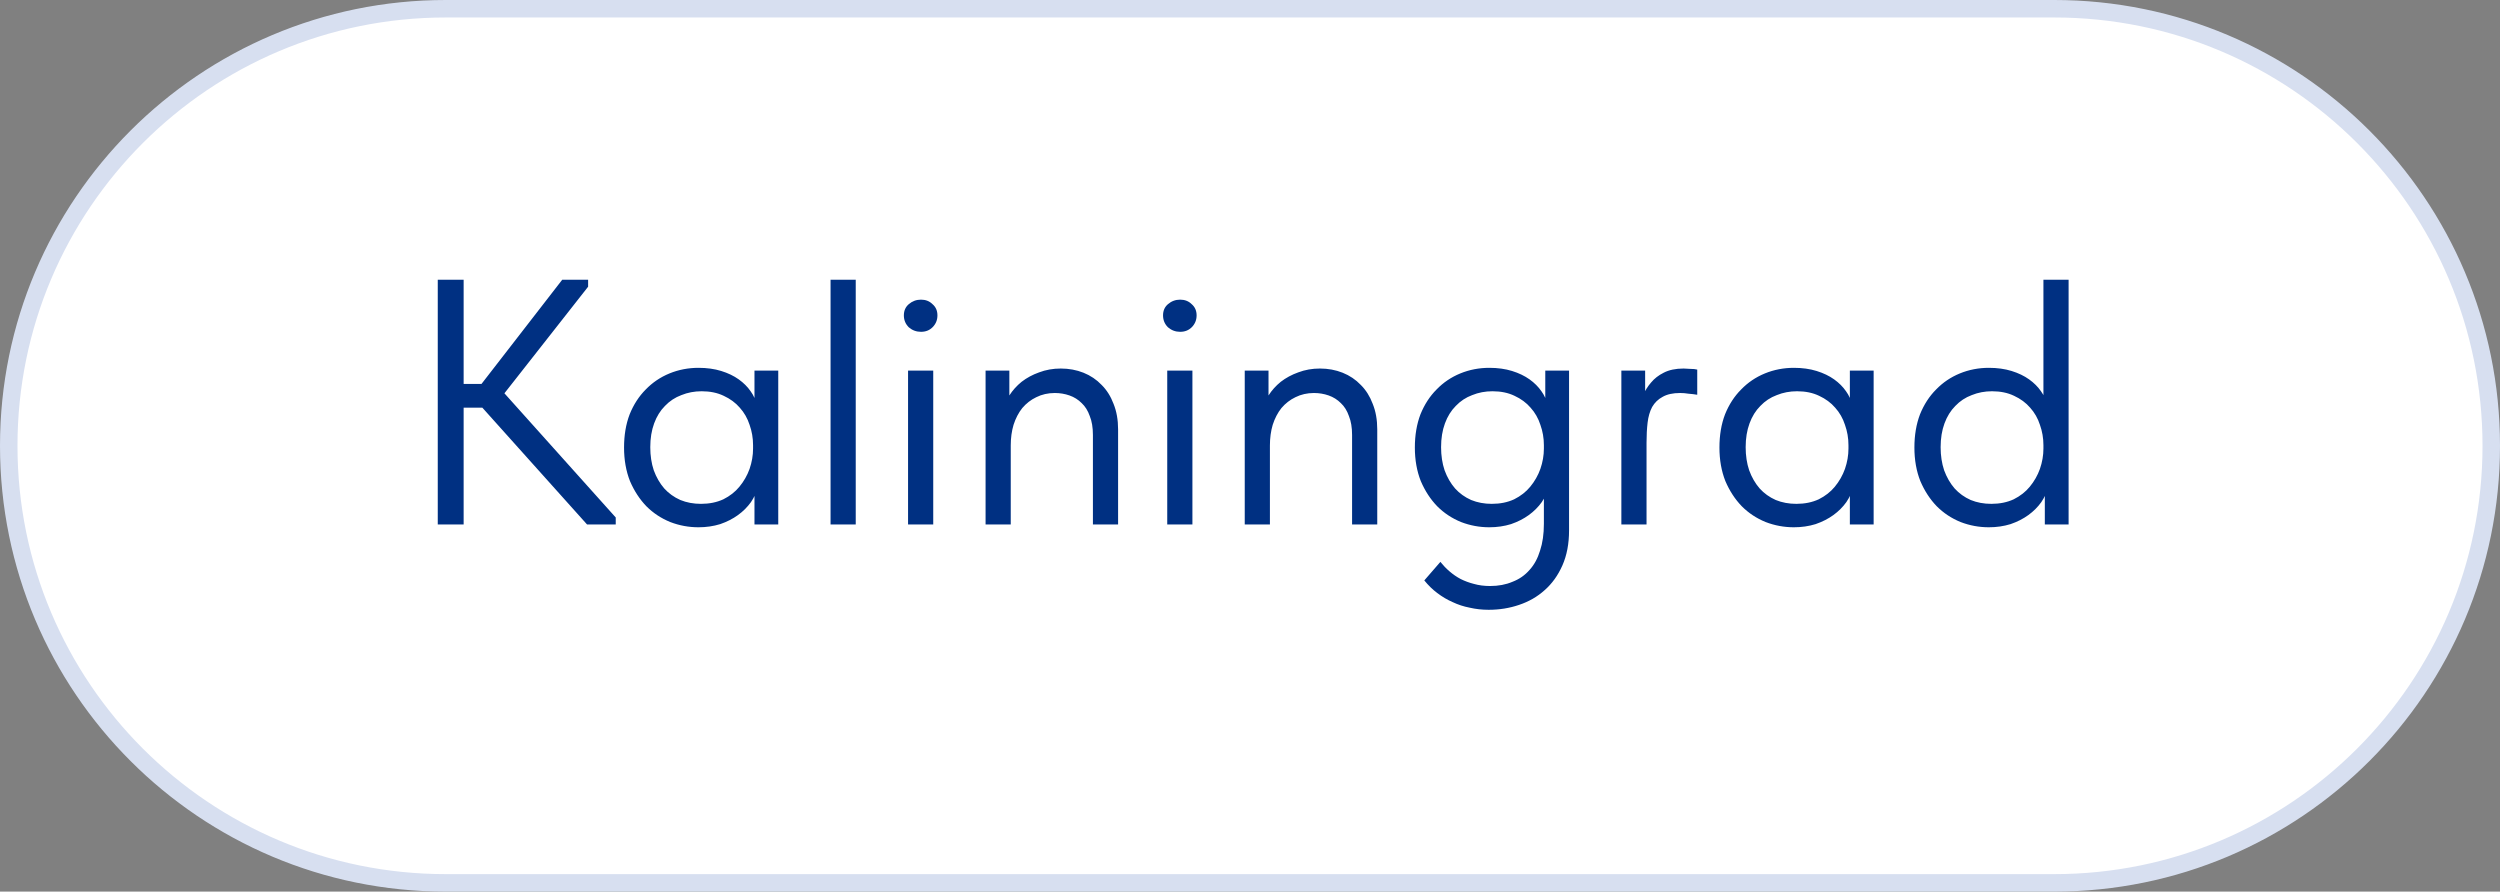 <?xml version="1.0" encoding="UTF-8"?> <svg xmlns="http://www.w3.org/2000/svg" width="143" height="51" viewBox="0 0 143 51" fill="none"><rect x="0" y="0" width="143" height="51" fill="#808080" stroke="none"/><g clip-path="url(#clip0_320_220)"><path d="M117.5 0.5H25.5C11.693 0.5 0.5 11.693 0.5 25.5C0.5 39.307 11.693 50.5 25.5 50.5H117.5C131.307 50.5 142.5 39.307 142.5 25.5C142.5 11.693 131.307 0.5 117.5 0.5Z" fill="white"></path><path d="M117.5 0.5H25.5C11.693 0.5 0.5 11.693 0.5 25.5C0.5 39.307 11.693 50.5 25.5 50.5H117.5C131.307 50.5 142.5 39.307 142.5 25.5C142.5 11.693 131.307 0.5 117.5 0.5Z" stroke="#D7DFF0"></path><path d="M33.58 30L27 22.66L32.16 16H33.64V16.4L28.3 23.2V21.88L35.22 29.6V30H33.58ZM25.7 23.32V21.96H28.18V23.32H25.7ZM26.52 16V30H25.04V16H26.52ZM43.156 30V27.78L43.075 27.48V23.82L43.156 23.68V21.2H44.516V23.68V23.82V30H43.156ZM39.956 30.16C39.395 30.16 38.855 30.06 38.336 29.86C37.816 29.647 37.362 29.347 36.975 28.96C36.589 28.56 36.276 28.08 36.035 27.52C35.809 26.947 35.696 26.307 35.696 25.6C35.696 24.893 35.802 24.26 36.016 23.7C36.242 23.14 36.549 22.667 36.935 22.28C37.322 21.88 37.776 21.573 38.295 21.36C38.816 21.147 39.369 21.04 39.956 21.04C40.435 21.04 40.869 21.1 41.255 21.22C41.642 21.34 41.975 21.5 42.255 21.7C42.535 21.9 42.762 22.127 42.935 22.38C43.109 22.62 43.215 22.86 43.255 23.1V25.46H43.075C43.075 25.06 43.009 24.673 42.876 24.3C42.755 23.927 42.569 23.6 42.316 23.32C42.075 23.04 41.769 22.813 41.395 22.64C41.035 22.467 40.615 22.38 40.136 22.38C39.722 22.38 39.336 22.453 38.975 22.6C38.615 22.733 38.302 22.94 38.035 23.22C37.769 23.487 37.562 23.82 37.416 24.22C37.269 24.62 37.196 25.073 37.196 25.58C37.196 26.06 37.262 26.5 37.395 26.9C37.542 27.3 37.742 27.647 37.995 27.94C38.249 28.22 38.556 28.44 38.916 28.6C39.276 28.747 39.669 28.82 40.096 28.82C40.575 28.82 41.002 28.733 41.376 28.56C41.749 28.373 42.056 28.133 42.295 27.84C42.549 27.533 42.742 27.193 42.876 26.82C43.009 26.433 43.075 26.047 43.075 25.66H43.355V27.78C43.289 28.113 43.156 28.427 42.956 28.72C42.755 29 42.509 29.247 42.215 29.46C41.922 29.673 41.582 29.847 41.196 29.98C40.809 30.1 40.395 30.16 39.956 30.16ZM47.508 30V27.78V27.48V23.82V23.68V16H48.948V23.68V23.82V30H47.508ZM51.941 30V21.2H53.381V30H51.941ZM52.681 18.98C52.415 18.98 52.181 18.893 51.981 18.72C51.795 18.533 51.701 18.307 51.701 18.04C51.701 17.773 51.795 17.56 51.981 17.4C52.181 17.227 52.415 17.14 52.681 17.14C52.948 17.14 53.168 17.227 53.341 17.4C53.528 17.56 53.621 17.773 53.621 18.04C53.621 18.307 53.528 18.533 53.341 18.72C53.168 18.893 52.948 18.98 52.681 18.98ZM56.375 30V27.78V27.48V23.82V23.68V21.2H57.735V23.68L57.815 23.82V30H56.375ZM62.515 24.88C62.515 24.453 62.455 24.093 62.335 23.8C62.228 23.493 62.075 23.247 61.875 23.06C61.675 22.86 61.442 22.713 61.175 22.62C60.908 22.527 60.628 22.48 60.335 22.48C59.948 22.48 59.595 22.56 59.275 22.72C58.968 22.867 58.702 23.073 58.475 23.34C58.262 23.607 58.095 23.927 57.975 24.3C57.868 24.66 57.815 25.053 57.815 25.48H57.415V23.5C57.455 23.193 57.562 22.9 57.735 22.62C57.922 22.327 58.155 22.067 58.435 21.84C58.728 21.613 59.062 21.433 59.435 21.3C59.822 21.153 60.235 21.08 60.675 21.08C61.142 21.08 61.575 21.16 61.975 21.32C62.375 21.48 62.722 21.713 63.015 22.02C63.308 22.313 63.535 22.673 63.695 23.1C63.868 23.527 63.955 24.013 63.955 24.56V24.74V30H62.515V24.88ZM66.766 30V21.2H68.206V30H66.766ZM67.506 18.98C67.239 18.98 67.006 18.893 66.806 18.72C66.619 18.533 66.526 18.307 66.526 18.04C66.526 17.773 66.619 17.56 66.806 17.4C67.006 17.227 67.239 17.14 67.506 17.14C67.772 17.14 67.992 17.227 68.166 17.4C68.352 17.56 68.446 17.773 68.446 18.04C68.446 18.307 68.352 18.533 68.166 18.72C67.992 18.893 67.772 18.98 67.506 18.98ZM71.199 30V27.78V27.48V23.82V23.68V21.2H72.559V23.68L72.639 23.82V30H71.199ZM77.339 24.88C77.339 24.453 77.279 24.093 77.159 23.8C77.053 23.493 76.899 23.247 76.699 23.06C76.499 22.86 76.266 22.713 75.999 22.62C75.733 22.527 75.453 22.48 75.159 22.48C74.773 22.48 74.419 22.56 74.099 22.72C73.793 22.867 73.526 23.073 73.299 23.34C73.086 23.607 72.919 23.927 72.799 24.3C72.693 24.66 72.639 25.053 72.639 25.48H72.239V23.5C72.279 23.193 72.386 22.9 72.559 22.62C72.746 22.327 72.979 22.067 73.259 21.84C73.553 21.613 73.886 21.433 74.259 21.3C74.646 21.153 75.059 21.08 75.499 21.08C75.966 21.08 76.399 21.16 76.799 21.32C77.199 21.48 77.546 21.713 77.839 22.02C78.133 22.313 78.359 22.673 78.519 23.1C78.693 23.527 78.779 24.013 78.779 24.56V24.74V30H77.339V24.88ZM85.15 34.88C84.776 34.88 84.416 34.84 84.07 34.76C83.723 34.693 83.397 34.587 83.09 34.44C82.783 34.307 82.49 34.133 82.21 33.92C81.943 33.72 81.697 33.48 81.47 33.2L82.39 32.14C82.55 32.34 82.723 32.52 82.91 32.68C83.11 32.853 83.323 33 83.55 33.12C83.79 33.24 84.043 33.333 84.31 33.4C84.59 33.48 84.897 33.52 85.23 33.52C85.71 33.52 86.136 33.44 86.51 33.28C86.897 33.133 87.223 32.907 87.49 32.6C87.757 32.307 87.957 31.94 88.09 31.5C88.237 31.06 88.31 30.547 88.31 29.96V23.82L88.39 23.68V21.2H89.75V30.34C89.75 31.1 89.623 31.767 89.37 32.34C89.117 32.913 88.776 33.387 88.35 33.76C87.936 34.133 87.45 34.413 86.89 34.6C86.343 34.787 85.763 34.88 85.15 34.88ZM85.19 30.16C84.63 30.16 84.09 30.06 83.57 29.86C83.05 29.647 82.597 29.347 82.21 28.96C81.823 28.56 81.51 28.08 81.27 27.52C81.043 26.947 80.93 26.307 80.93 25.6C80.93 24.893 81.037 24.26 81.25 23.7C81.477 23.14 81.783 22.667 82.17 22.28C82.556 21.88 83.01 21.573 83.53 21.36C84.05 21.147 84.603 21.04 85.19 21.04C85.67 21.04 86.103 21.1 86.49 21.22C86.876 21.34 87.21 21.5 87.49 21.7C87.77 21.9 87.996 22.127 88.17 22.38C88.343 22.62 88.45 22.86 88.49 23.1V25.46H88.31C88.31 25.06 88.243 24.673 88.11 24.3C87.99 23.927 87.803 23.6 87.55 23.32C87.31 23.04 87.003 22.813 86.63 22.64C86.27 22.467 85.85 22.38 85.37 22.38C84.957 22.38 84.57 22.453 84.21 22.6C83.85 22.733 83.537 22.94 83.27 23.22C83.003 23.487 82.796 23.82 82.65 24.22C82.503 24.62 82.43 25.073 82.43 25.58C82.43 26.06 82.496 26.5 82.63 26.9C82.776 27.3 82.977 27.647 83.23 27.94C83.483 28.22 83.79 28.44 84.15 28.6C84.51 28.747 84.903 28.82 85.33 28.82C85.81 28.82 86.237 28.733 86.61 28.56C86.983 28.373 87.29 28.133 87.53 27.84C87.783 27.533 87.977 27.193 88.11 26.82C88.243 26.433 88.31 26.047 88.31 25.66H88.59V27.78C88.523 28.113 88.39 28.427 88.19 28.72C87.99 29 87.743 29.247 87.45 29.46C87.156 29.673 86.817 29.847 86.43 29.98C86.043 30.1 85.63 30.16 85.19 30.16ZM96.302 21.08C96.409 21.08 96.535 21.087 96.682 21.1C96.842 21.1 96.975 21.113 97.082 21.14V22.58C96.922 22.553 96.755 22.533 96.582 22.52C96.422 22.493 96.262 22.48 96.102 22.48C95.689 22.48 95.356 22.553 95.102 22.7C94.849 22.833 94.649 23.027 94.502 23.28C94.369 23.533 94.282 23.833 94.242 24.18C94.202 24.527 94.182 24.907 94.182 25.32V30H92.742V21.2H94.102V23.82L93.802 23.22C93.842 23.033 93.909 22.82 94.002 22.58C94.109 22.327 94.255 22.093 94.442 21.88C94.629 21.653 94.869 21.467 95.162 21.32C95.469 21.16 95.849 21.08 96.302 21.08ZM105.812 30V27.78L105.732 27.48V23.82L105.812 23.68V21.2H107.172V23.68V23.82V30H105.812ZM102.612 30.16C102.052 30.16 101.512 30.06 100.992 29.86C100.472 29.647 100.018 29.347 99.632 28.96C99.245 28.56 98.932 28.08 98.692 27.52C98.465 26.947 98.352 26.307 98.352 25.6C98.352 24.893 98.458 24.26 98.672 23.7C98.898 23.14 99.205 22.667 99.592 22.28C99.978 21.88 100.432 21.573 100.952 21.36C101.472 21.147 102.025 21.04 102.612 21.04C103.092 21.04 103.525 21.1 103.912 21.22C104.298 21.34 104.632 21.5 104.912 21.7C105.192 21.9 105.418 22.127 105.592 22.38C105.765 22.62 105.872 22.86 105.912 23.1V25.46H105.732C105.732 25.06 105.665 24.673 105.532 24.3C105.412 23.927 105.225 23.6 104.972 23.32C104.732 23.04 104.425 22.813 104.052 22.64C103.692 22.467 103.272 22.38 102.792 22.38C102.378 22.38 101.992 22.453 101.632 22.6C101.272 22.733 100.958 22.94 100.692 23.22C100.425 23.487 100.218 23.82 100.072 24.22C99.925 24.62 99.852 25.073 99.852 25.58C99.852 26.06 99.918 26.5 100.052 26.9C100.198 27.3 100.398 27.647 100.652 27.94C100.905 28.22 101.212 28.44 101.572 28.6C101.932 28.747 102.325 28.82 102.752 28.82C103.232 28.82 103.658 28.733 104.032 28.56C104.405 28.373 104.712 28.133 104.952 27.84C105.205 27.533 105.398 27.193 105.532 26.82C105.665 26.433 105.732 26.047 105.732 25.66H106.012V27.78C105.945 28.113 105.812 28.427 105.612 28.72C105.412 29 105.165 29.247 104.872 29.46C104.578 29.673 104.238 29.847 103.852 29.98C103.465 30.1 103.052 30.16 102.612 30.16ZM116.964 30V27.78L116.884 27.48V23.82V23.68V16H118.324V23.68V23.82V30H116.964ZM113.764 30.16C113.204 30.16 112.664 30.06 112.144 29.86C111.624 29.647 111.171 29.347 110.784 28.96C110.397 28.56 110.084 28.08 109.844 27.52C109.617 26.947 109.504 26.307 109.504 25.6C109.504 24.893 109.611 24.26 109.824 23.7C110.051 23.14 110.357 22.667 110.744 22.28C111.131 21.88 111.584 21.573 112.104 21.36C112.624 21.147 113.177 21.04 113.764 21.04C114.244 21.04 114.677 21.1 115.064 21.22C115.451 21.34 115.784 21.5 116.064 21.7C116.344 21.9 116.571 22.127 116.744 22.38C116.917 22.62 117.024 22.86 117.064 23.1V25.46H116.884C116.884 25.06 116.817 24.673 116.684 24.3C116.564 23.927 116.377 23.6 116.124 23.32C115.884 23.04 115.577 22.813 115.204 22.64C114.844 22.467 114.424 22.38 113.944 22.38C113.531 22.38 113.144 22.453 112.784 22.6C112.424 22.733 112.111 22.94 111.844 23.22C111.577 23.487 111.371 23.82 111.224 24.22C111.077 24.62 111.004 25.073 111.004 25.58C111.004 26.06 111.071 26.5 111.204 26.9C111.351 27.3 111.551 27.647 111.804 27.94C112.057 28.22 112.364 28.44 112.724 28.6C113.084 28.747 113.477 28.82 113.904 28.82C114.384 28.82 114.811 28.733 115.184 28.56C115.557 28.373 115.864 28.133 116.104 27.84C116.357 27.533 116.551 27.193 116.684 26.82C116.817 26.433 116.884 26.047 116.884 25.66H117.164V27.78C117.097 28.113 116.964 28.427 116.764 28.72C116.564 29 116.317 29.247 116.024 29.46C115.731 29.673 115.391 29.847 115.004 29.98C114.617 30.1 114.204 30.16 113.764 30.16Z" fill="#003082"></path></g><defs><clipPath id="clip0_320_220"><rect width="143" height="51" fill="white"></rect></clipPath></defs></svg> 